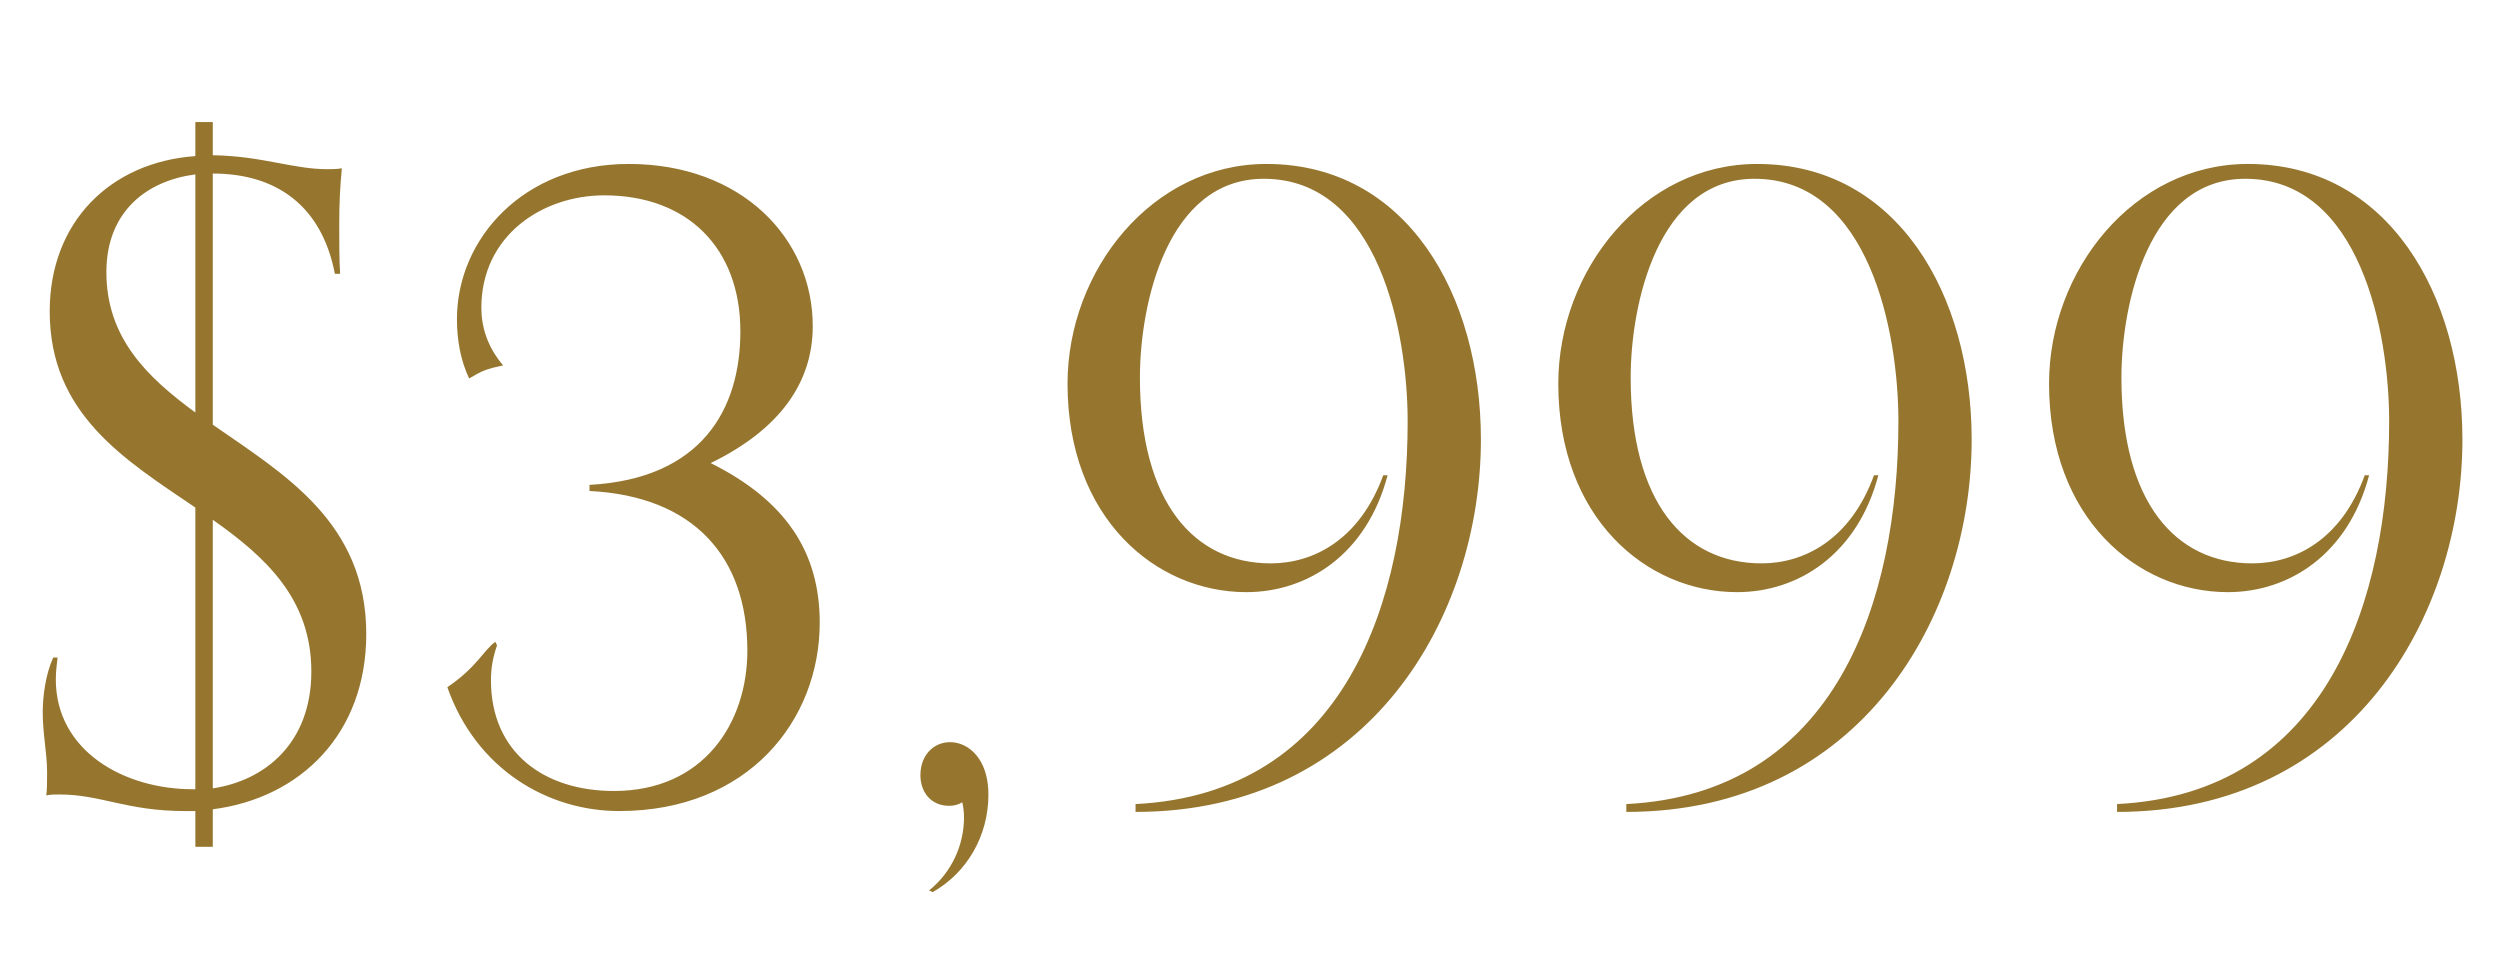 <?xml version="1.0" encoding="utf-8"?>
<svg xmlns="http://www.w3.org/2000/svg" fill="none" height="83" viewBox="0 0 215 83" width="215">
  <path d="m18.3 72.825h-1.5v-3.075h-.9c-5.025 0-7.2-1.425-10.8-1.425-.45 0-.675 0-1.125.075.075-.375.075-1.275.075-1.95 0-1.725-.375-3.3-.375-5.175 0-1.35.225-3.225.9-4.725h.375c-.075.675-.15 1.275-.15 1.875 0 6.15 5.85 9.45 11.775 9.45h.225v-24.225c-6.075-4.125-12.525-8.025-12.525-16.875 0-7.65 5.175-12.825 12.525-13.35v-2.925h1.5v2.85c4.275.075 6.9 1.2 9.825 1.2.45 0 .825 0 1.275-.075-.15 1.575-.225 2.925-.225 4.95 0 1.125 0 3 .075 4.125h-.45c-1.125-5.85-5.025-8.625-10.5-8.625v21.6c6.15 4.275 13.2 8.4 13.2 18 0 8.55-5.625 14.1-13.2 15.075zm0-28.125v23.1c4.5-.675 8.475-3.9 8.475-10.05 0-6.225-3.9-9.825-8.475-13.05zm-1.5-9.225v-20.475c-4.125.525-7.65 3.15-7.65 8.4 0 5.625 3.45 9 7.65 12.075zm25.797 19.725.15.3c-.375 1.05-.525 2.025-.525 3 0 6.225 4.575 9.525 10.575 9.525 7.725 0 11.475-5.85 11.475-12.075 0-8.025-4.575-13.275-13.575-13.725v-.525c9.6-.525 12.975-6.45 12.975-13.2 0-7.2-4.575-11.7-11.7-11.7-5.325 0-10.575 3.45-10.575 9.675 0 1.65.525 3.375 1.875 4.95-1.425.3-1.8.45-2.925 1.125-.75-1.575-1.05-3.375-1.05-5.1 0-6.9 5.7-13.35 14.775-13.35 9.675 0 15.825 6.375 15.825 13.95 0 4.8-2.775 8.85-8.775 11.775 6.45 3.225 9.375 7.65 9.375 13.725 0 8.4-6.15 16.2-17.25 16.2-6.15 0-12.3-3.6-14.775-10.65 2.55-1.725 3.15-3.225 4.125-3.9zm37.608 21.525-.3-.15c1.95-1.575 3-3.9 3-6.3 0-.45-.075-.975-.15-1.275-.375.225-.75.3-1.125.3-1.65 0-2.475-1.275-2.475-2.625 0-1.8 1.2-2.85 2.55-2.85 1.575 0 3.3 1.425 3.3 4.5 0 3.6-1.875 6.75-4.8 8.4zm17.453-6.9v-.675c18-.9 23.4-17.4 23.4-32.925 0-7.575-2.475-20.85-12.375-20.85-8.325 0-10.65 10.8-10.65 17.1 0 10.725 4.65 15.975 11.25 15.975 3.675 0 7.65-2.025 9.675-7.575h.375c-1.8 6.825-6.9 10.05-12.15 10.05-7.8 0-15.375-6.375-15.375-17.925 0-9.75 7.275-18.9 17.1-18.9 12.075 0 18.45 11.25 18.45 23.7 0 15.15-9.525 32.025-29.7 32.025zm42.205 0v-.675c18-.9 23.4-17.4 23.4-32.925 0-7.575-2.475-20.85-12.375-20.85-8.325 0-10.65 10.8-10.65 17.1 0 10.725 4.65 15.975 11.25 15.975 3.675 0 7.65-2.025 9.675-7.575h.375c-1.8 6.825-6.9 10.05-12.15 10.05-7.8 0-15.375-6.375-15.375-17.925 0-9.75 7.275-18.9 17.1-18.9 12.075 0 18.45 11.25 18.45 23.7 0 15.15-9.525 32.025-29.7 32.025zm42.205 0v-.675c18-.9 23.4-17.4 23.4-32.925 0-7.575-2.475-20.85-12.375-20.85-8.325 0-10.65 10.8-10.65 17.1 0 10.725 4.65 15.975 11.25 15.975 3.675 0 7.65-2.025 9.675-7.575h.375c-1.8 6.825-6.9 10.05-12.15 10.05-7.8 0-15.375-6.375-15.375-17.925 0-9.75 7.275-18.9 17.1-18.9 12.075 0 18.45 11.25 18.45 23.7 0 15.15-9.525 32.025-29.7 32.025z" fill="#96762e"/>
</svg>
